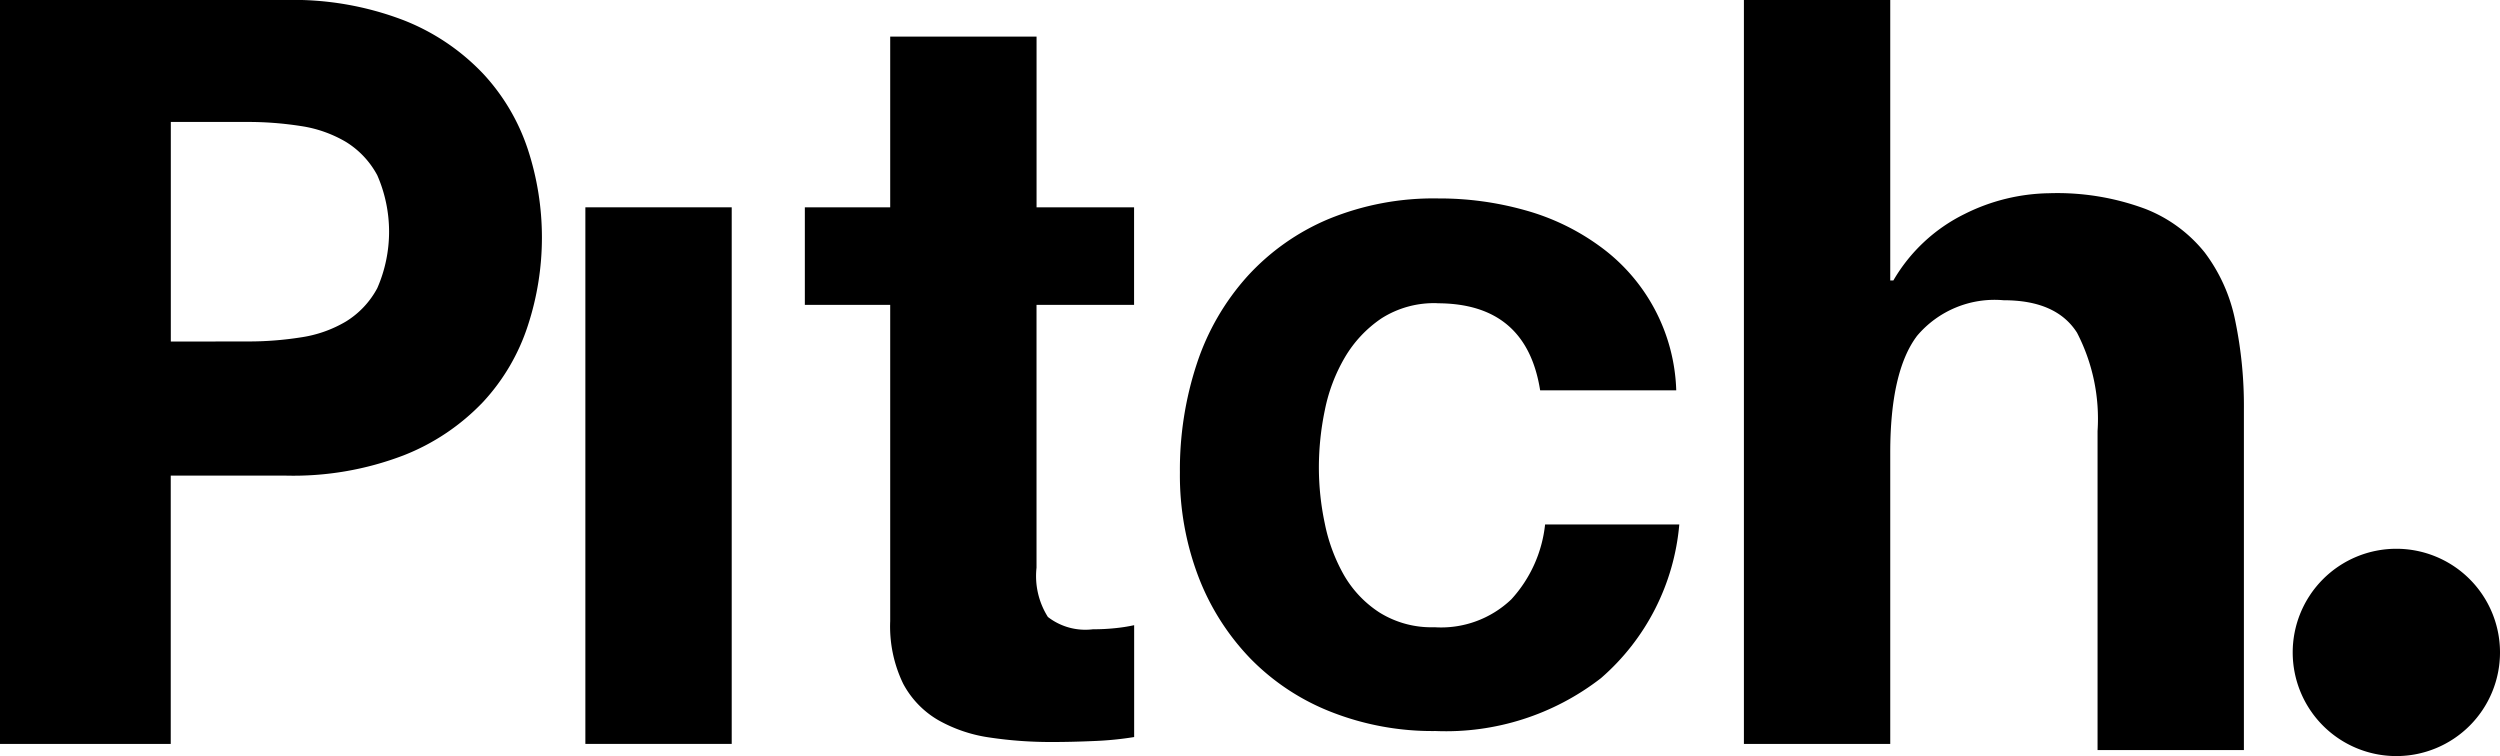 <svg xmlns="http://www.w3.org/2000/svg" width="132.057" height="39.939" viewBox="0 0 132.057 39.939">
  <g id="Logo" transform="translate(-203.295 -384.584)">
    <path id="Path_186" data-name="Path 186" d="M218.368,384.584a16.285,16.285,0,0,1,6.249,1.069,11.637,11.637,0,0,1,4.2,2.826,10.859,10.859,0,0,1,2.362,4,14.948,14.948,0,0,1,0,9.3,10.854,10.854,0,0,1-2.362,4.033,11.658,11.658,0,0,1-4.2,2.824,16.283,16.283,0,0,1-6.249,1.071h-6.054v14.172h-9.019V384.584Zm-2,18.037a17.775,17.775,0,0,0,2.818-.216,6.51,6.51,0,0,0,2.385-.84,4.62,4.62,0,0,0,1.654-1.762,7.447,7.447,0,0,0,0-5.959,4.634,4.634,0,0,0-1.654-1.762,6.583,6.583,0,0,0-2.385-.84,18.012,18.012,0,0,0-2.818-.216h-4.05v11.6Z"/>
    <rect id="Rectangle_715" data-name="Rectangle 715" width="7.73" height="28.344" transform="translate(234.216 395.535)"/>
    <path id="Path_187" data-name="Path 187" d="M263.2,395.535v5.153h-5.153v13.885a4.045,4.045,0,0,0,.6,2.6,3.226,3.226,0,0,0,2.379.651,10.945,10.945,0,0,0,1.138-.055,8.7,8.7,0,0,0,1.04-.161v5.909a17.373,17.373,0,0,1-2.093.209c-.767.034-1.521.053-2.254.053a21.74,21.74,0,0,1-3.273-.236,7.73,7.73,0,0,1-2.723-.917A4.868,4.868,0,0,1,251,420.693a6.945,6.945,0,0,1-.682-3.3V400.688h-4.509v-5.153h4.509v-9.018h7.731v9.018Z"/>
    <path id="Path_188" data-name="Path 188" d="M279.221,400.6a5.166,5.166,0,0,0-2.951.8,6.389,6.389,0,0,0-1.94,2.069,8.971,8.971,0,0,0-1.056,2.792,14.867,14.867,0,0,0-.312,3.027,14.241,14.241,0,0,0,.312,2.946,9.147,9.147,0,0,0,1.006,2.717,5.8,5.8,0,0,0,1.889,1.991,5.181,5.181,0,0,0,2.9.774,5.37,5.37,0,0,0,4.058-1.473,6.941,6.941,0,0,0,1.784-3.956H292a12.132,12.132,0,0,1-4.138,8.119,13.358,13.358,0,0,1-8.742,2.793,14.622,14.622,0,0,1-5.51-1.009,12.155,12.155,0,0,1-4.264-2.818,12.818,12.818,0,0,1-2.744-4.318,15.045,15.045,0,0,1-.981-5.51,17.852,17.852,0,0,1,.9-5.766,12.931,12.931,0,0,1,2.665-4.6,12.161,12.161,0,0,1,4.293-3.026,14.578,14.578,0,0,1,5.792-1.086,16.7,16.7,0,0,1,4.575.621,12.183,12.183,0,0,1,3.931,1.888,9.758,9.758,0,0,1,4.062,7.629h-7.189q-.726-4.6-5.43-4.6"/>
    <path id="Path_189" data-name="Path 189" d="M303.143,384.584V399.4h.164a8.888,8.888,0,0,1,3.758-3.509,10.283,10.283,0,0,1,4.468-1.1,13.339,13.339,0,0,1,5.092.83,7.52,7.52,0,0,1,3.129,2.3,8.858,8.858,0,0,1,1.609,3.587,22.155,22.155,0,0,1,.461,4.688v18.007h-7.73V407.352a9.889,9.889,0,0,0-1.086-5.195q-1.09-1.713-3.871-1.713a5.359,5.359,0,0,0-4.575,1.877q-1.418,1.876-1.419,6.173v15.385h-7.73V384.584Z"/>
    <path id="Path_190" data-name="Path 190" d="M335.352,419.048a5.475,5.475,0,1,1-5.476-5.476,5.475,5.475,0,0,1,5.476,5.476"/>
  </g>
</svg>
